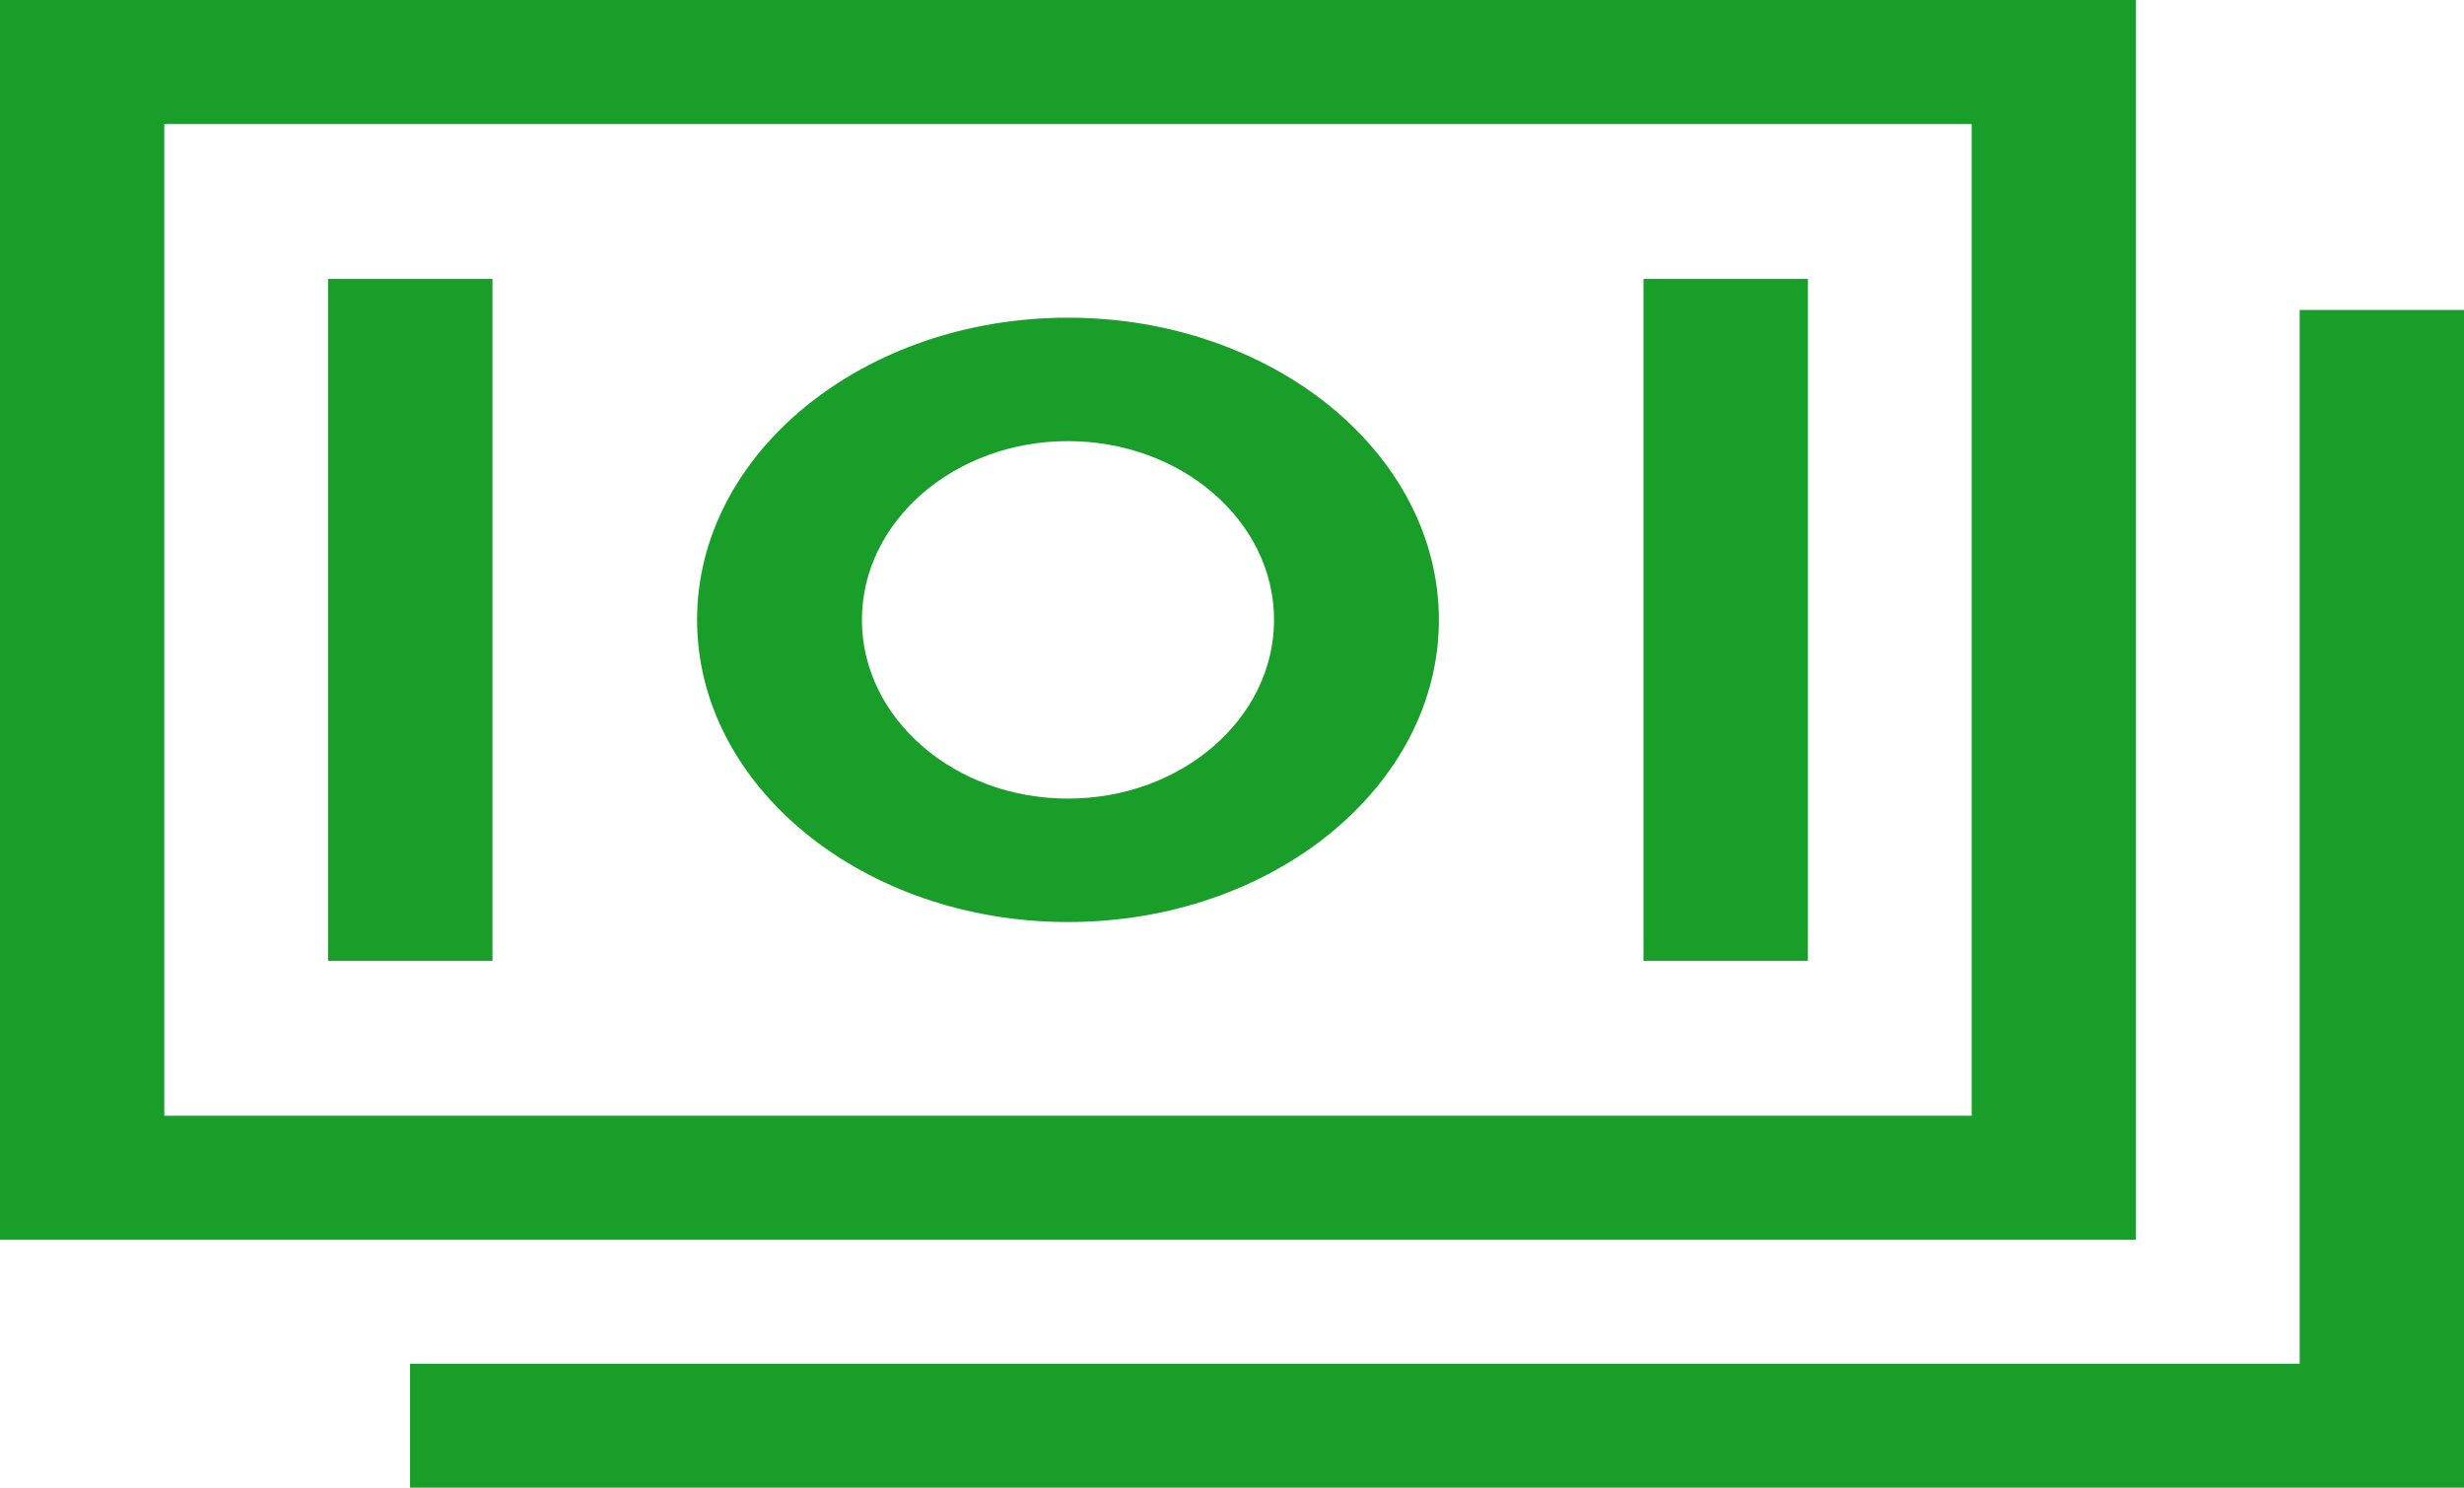 <?xml version="1.0" encoding="UTF-8"?> <svg xmlns="http://www.w3.org/2000/svg" width="207" height="125" viewBox="0 0 207 125" fill="none"> <path d="M179.442 0H0V104.167H179.442V0ZM165.639 93.75H13.803V10.417H165.639V93.75Z" fill="#199F29"></path> <path d="M193.196 26.042V114.583H34.448V125H207V26.042H193.196Z" fill="#199F29"></path> <path d="M89.721 77.474C106.902 77.474 120.88 66.084 120.88 52.083C120.88 38.083 106.902 26.693 89.721 26.693C72.54 26.693 58.561 38.083 58.561 52.083C58.561 66.084 72.54 77.474 89.721 77.474ZM89.721 37.066C99.266 37.066 107.032 43.803 107.032 52.083C107.032 60.364 99.266 67.101 89.721 67.101C80.176 67.101 72.41 60.364 72.41 52.083C72.41 43.803 80.176 37.066 89.721 37.066Z" fill="#199F29"></path> <path d="M27.558 23.438H41.372V80.729H27.558V23.438ZM138.069 23.438H151.883V80.729H138.069V23.438Z" fill="#199F29"></path> </svg> 